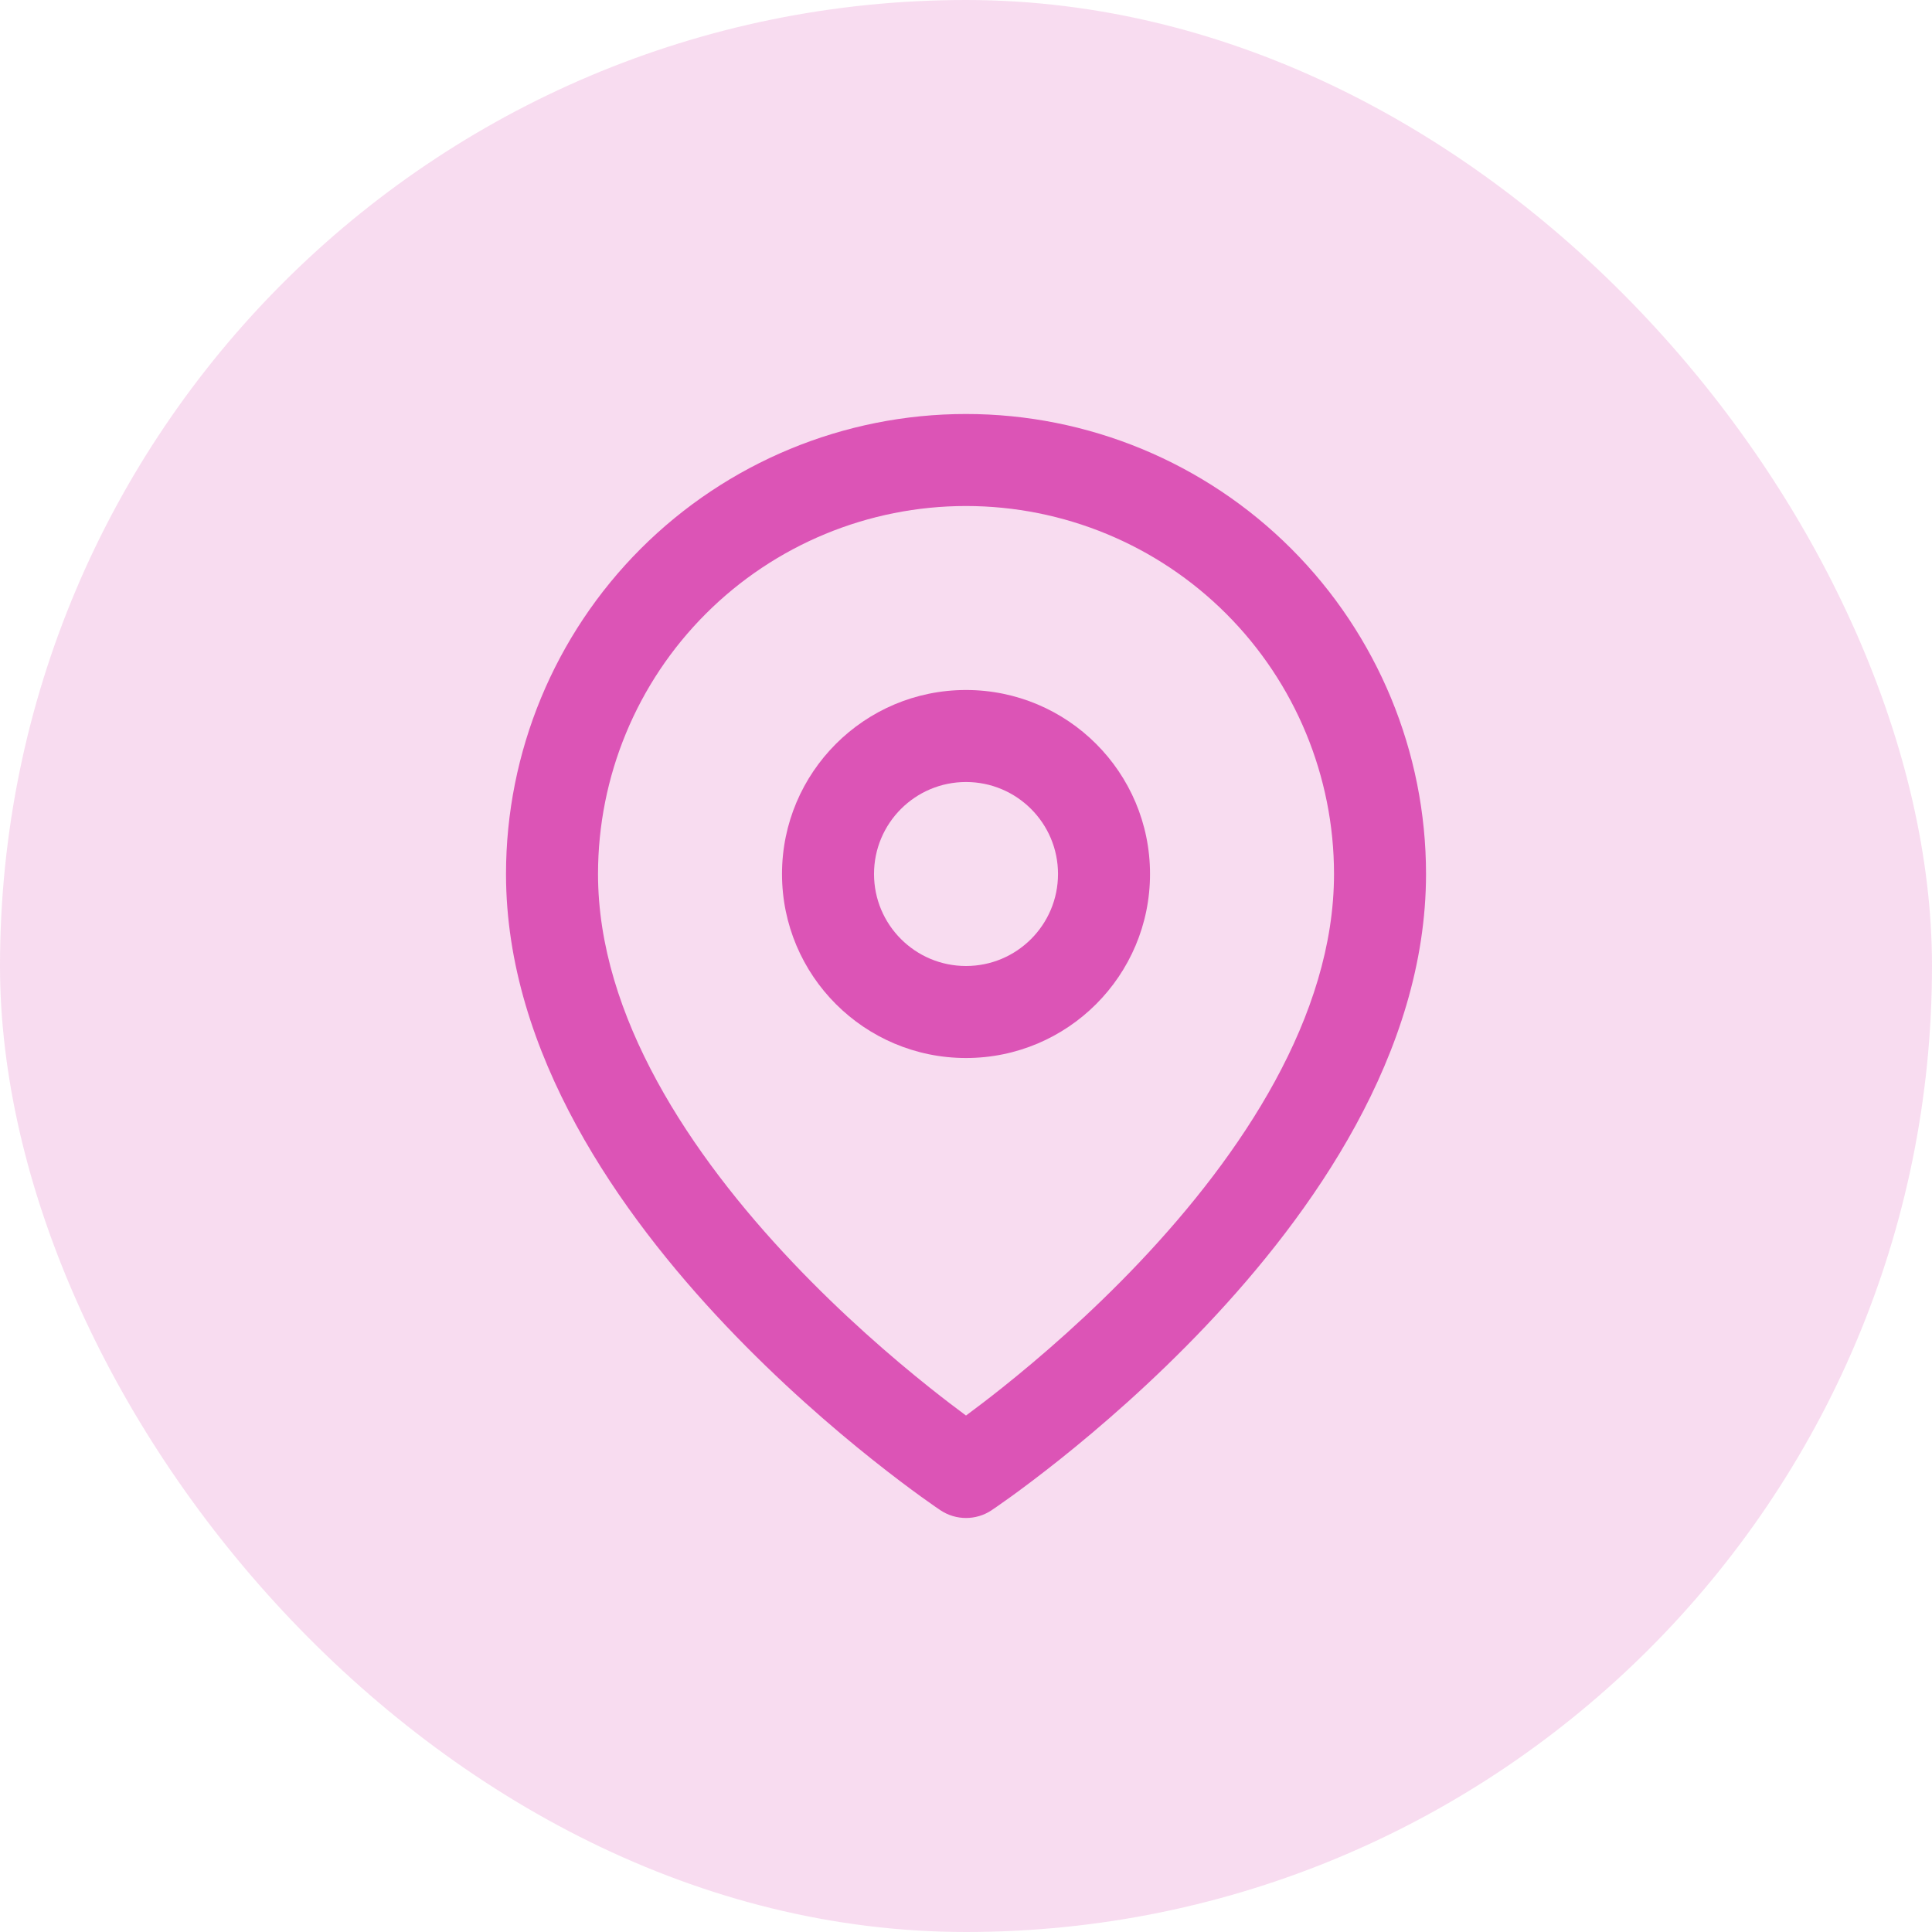 <svg width="56" height="56" viewBox="0 0 56 56" fill="none" xmlns="http://www.w3.org/2000/svg">
<rect width="56" height="56" rx="28" fill="#DC54B6" fill-opacity="0.2"/>
<path fill-rule="evenodd" clip-rule="evenodd" d="M28 14.667C25.171 14.667 22.458 15.79 20.458 17.791C18.457 19.791 17.334 22.504 17.334 25.333C17.334 29.464 20.021 33.472 22.968 36.583C24.415 38.11 25.865 39.359 26.956 40.228C27.362 40.551 27.716 40.82 28 41.03C28.284 40.82 28.639 40.551 29.045 40.228C30.135 39.359 31.586 38.11 33.032 36.583C35.979 33.472 38.667 29.464 38.667 25.333C38.667 22.504 37.543 19.791 35.543 17.791C33.542 15.79 30.829 14.667 28 14.667ZM28 42.667C27.261 43.776 27.26 43.776 27.26 43.776L27.256 43.773L27.247 43.767L27.217 43.746C27.191 43.729 27.154 43.703 27.106 43.671C27.012 43.605 26.876 43.51 26.704 43.386C26.361 43.138 25.875 42.776 25.295 42.314C24.135 41.391 22.586 40.057 21.032 38.417C17.979 35.194 14.667 30.536 14.667 25.333C14.667 21.797 16.072 18.406 18.572 15.905C21.073 13.405 24.464 12 28 12C31.537 12 34.928 13.405 37.428 15.905C39.929 18.406 41.334 21.797 41.334 25.333C41.334 30.536 38.021 35.194 34.968 38.417C33.414 40.057 31.865 41.391 30.706 42.314C30.125 42.776 29.64 43.138 29.297 43.386C29.125 43.51 28.989 43.605 28.894 43.671C28.847 43.703 28.81 43.729 28.784 43.746L28.753 43.767L28.744 43.773L28.741 43.776C28.74 43.776 28.74 43.776 28 42.667ZM28 42.667L28.741 43.776C28.293 44.074 27.708 44.074 27.26 43.776L28 42.667Z" fill="#DC54B6"/>
<path fill-rule="evenodd" clip-rule="evenodd" d="M28 22.667C26.528 22.667 25.334 23.861 25.334 25.333C25.334 26.806 26.528 28 28 28C29.473 28 30.667 26.806 30.667 25.333C30.667 23.861 29.473 22.667 28 22.667ZM22.667 25.333C22.667 22.388 25.055 20 28 20C30.946 20 33.334 22.388 33.334 25.333C33.334 28.279 30.946 30.667 28 30.667C25.055 30.667 22.667 28.279 22.667 25.333Z" fill="#DC54B6"/>
</svg>
